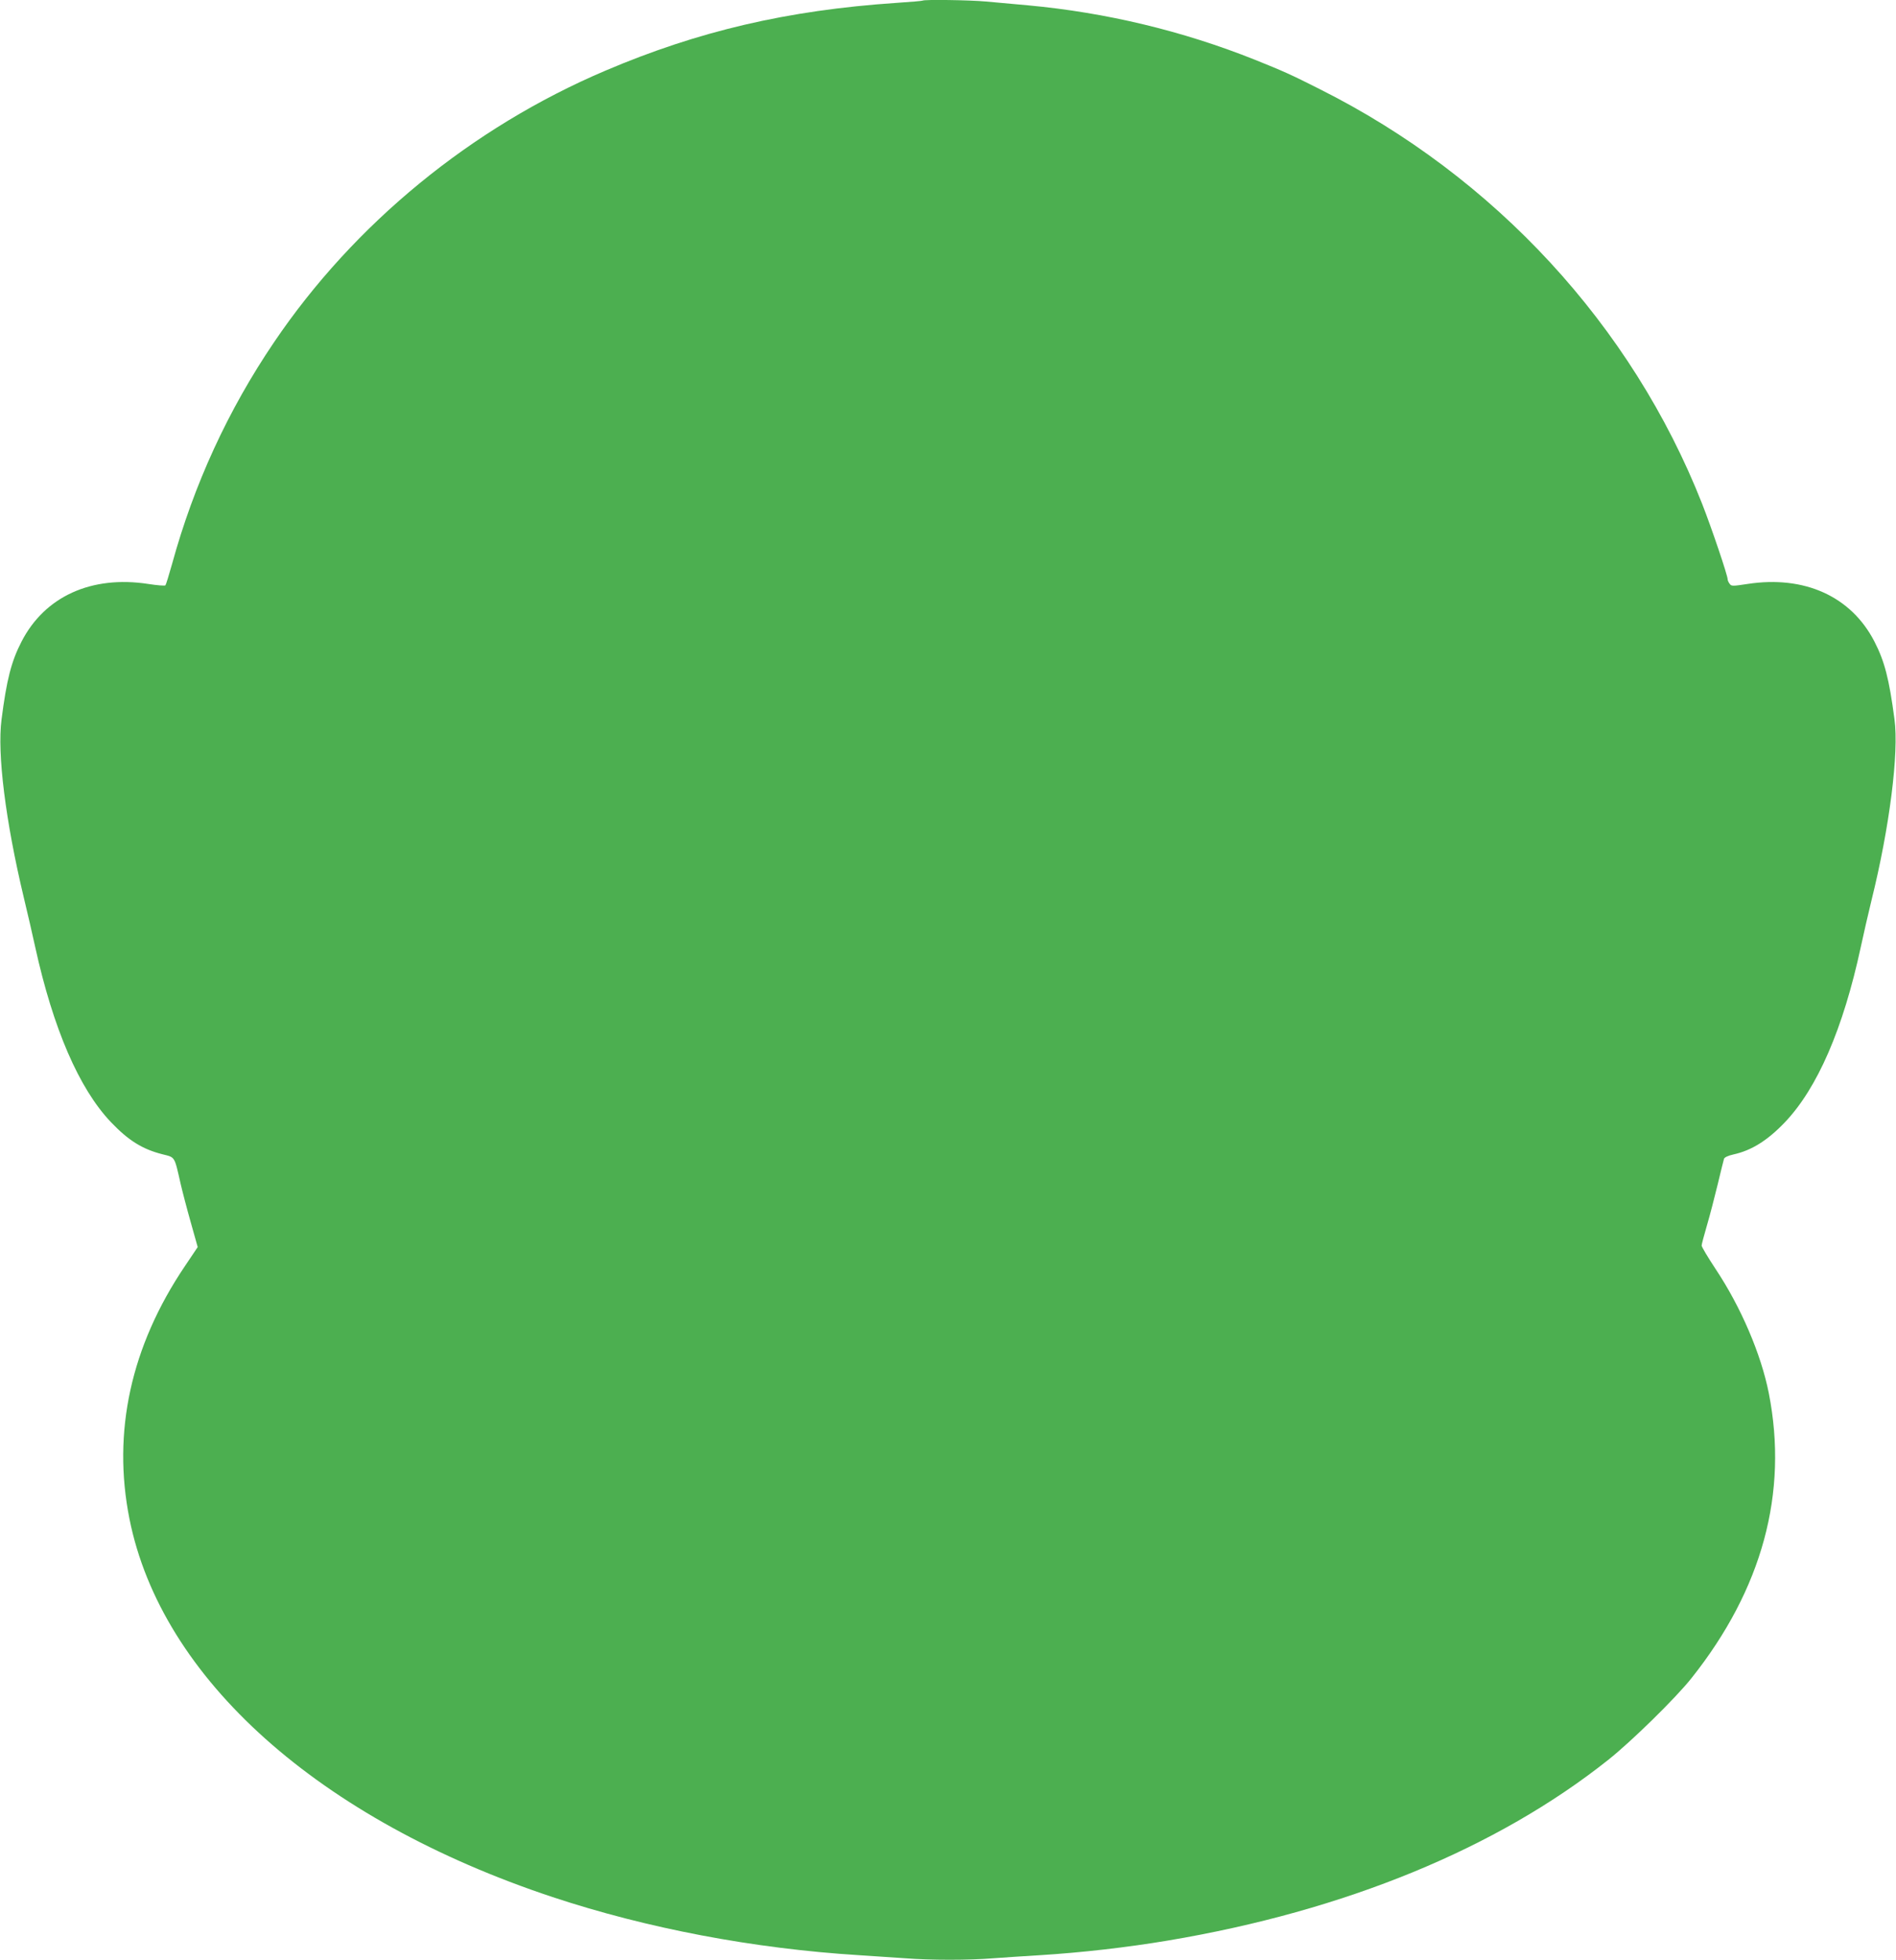 <?xml version="1.0" standalone="no"?>
<!DOCTYPE svg PUBLIC "-//W3C//DTD SVG 20010904//EN"
 "http://www.w3.org/TR/2001/REC-SVG-20010904/DTD/svg10.dtd">
<svg version="1.0" xmlns="http://www.w3.org/2000/svg"
 width="1239pt" height="1280pt" viewBox="0 0 1239 1280"
 preserveAspectRatio="xMidYMid meet">
<g transform="translate(0,1280) scale(0.1,-0.1)"
fill="#4caf50" stroke="none">
<path d="M6029 12796 c-2 -2 -80 -9 -174 -15 -709 -48 -1292 -184 -1900 -443
-875 -372 -1641 -1000 -2164 -1773 -301 -444 -524 -929 -667 -1450 -20 -71
-39 -133 -43 -138 -4 -4 -54 0 -112 9 -371 57 -676 -81 -828 -376 -67 -129
-98 -251 -131 -510 -29 -222 26 -662 145 -1160 25 -102 58 -248 75 -325 117
-532 286 -924 494 -1143 115 -121 207 -178 338 -211 83 -21 77 -10 118 -191
12 -52 42 -167 67 -255 l45 -160 -84 -125 c-353 -523 -475 -1083 -362 -1650
208 -1043 1238 -1963 2764 -2470 619 -205 1314 -337 2005 -380 94 -6 229 -15
300 -20 165 -13 419 -13 577 0 68 5 204 14 303 20 274 17 571 51 839 96 1156
194 2149 602 2877 1181 151 120 441 404 543 533 462 581 633 1209 505 1860
-50 254 -182 563 -348 812 -50 76 -91 144 -91 153 0 8 16 68 35 133 19 64 50
185 70 267 20 83 38 157 41 166 3 10 26 21 62 29 118 26 222 91 335 209 213
223 382 612 497 1146 18 83 49 220 70 305 118 475 180 965 150 1183 -35 265
-65 379 -131 507 -152 295 -457 433 -829 376 -98 -15 -106 -15 -117 1 -7 9
-13 22 -13 29 0 26 -105 336 -167 494 -459 1164 -1355 2135 -2499 2708 -190
96 -235 116 -424 192 -471 188 -972 308 -1480 355 -91 8 -215 19 -276 25 -106
10 -406 14 -415 6z"/>
</g>
</svg>
